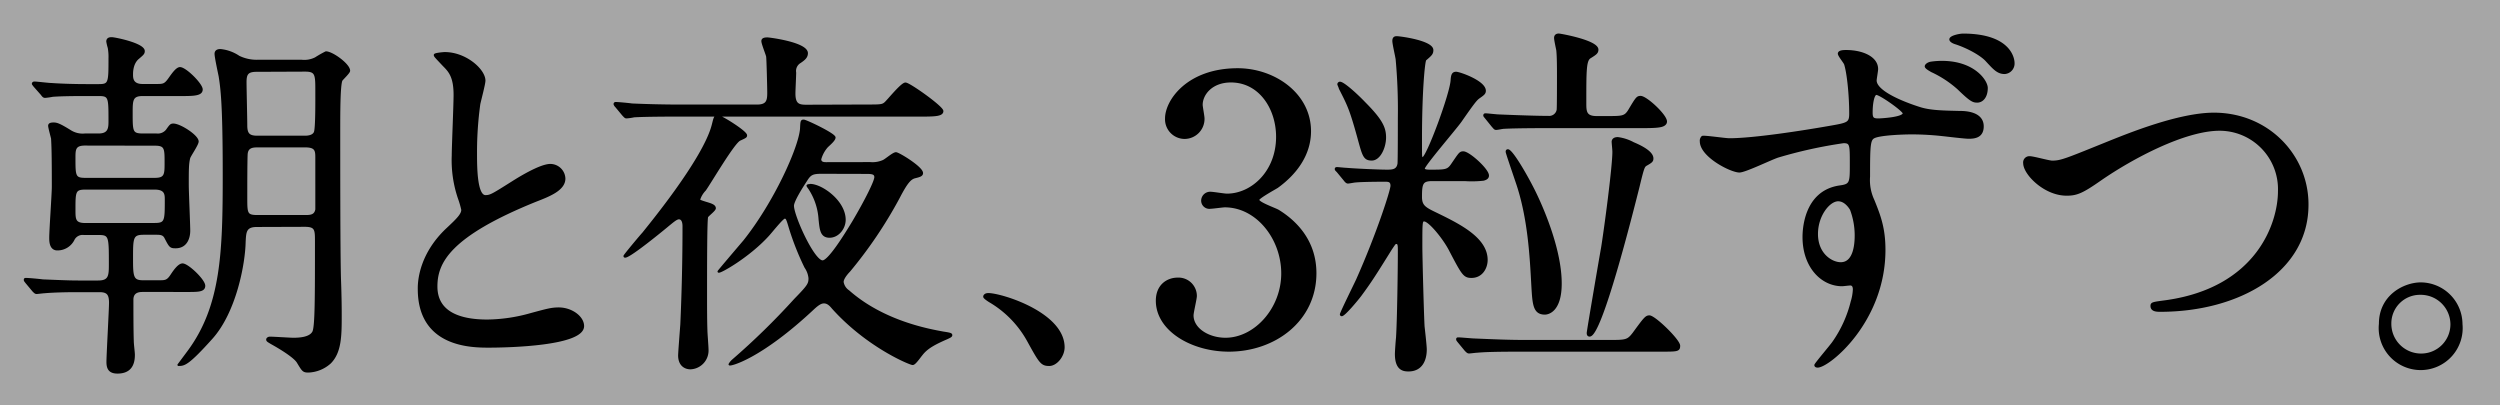 <svg xmlns="http://www.w3.org/2000/svg" viewBox="0 0 611 99"><rect x="0" y="0" width="611" height="99" fill="#808080" stroke="none"/><defs><style>.cls-2{stroke:#000;stroke-linecap:round;stroke-linejoin:round;stroke-width:.53px}</style></defs><g id="レイヤー_2" data-name="レイヤー 2"><g id="design"><path style="fill:#fff;opacity:.3" d="M0 0h611v99H0z"/><path class="cls-2" d="M24.09 32.89c2.69 0 2.69-1.71 2.69-3.41 0-5.64 0-6.27-2.6-6.27H20.6c-1.62 0-5 0-7.71.18a16 16 0 0 1-1.88.27c-.36 0-.54-.27-.81-.63L8.41 21c-.27-.36-.36-.45-.36-.54s.09-.27.36-.27c.62 0 3.49.36 4.12.36 2.51.18 6 .27 8.51.27h3.14c2.6 0 2.6-.63 2.6-6.55a12.55 12.55 0 0 0-.18-2.59 12.27 12.27 0 0 1-.36-1.53c0-.8.72-.8 1.08-.8.72 0 7.8 1.43 7.8 3.13 0 .54-.18.72-1.35 1.71-1.52 1.25-1.52 3.49-1.52 4 0 .89 0 2.6 2.6 2.6h3.31c1.71 0 2.15 0 3.23-1.53.72-1 1.79-2.6 2.6-2.6 1.34 0 5.29 3.95 5.29 5.2s-1.71 1.35-4.75 1.35h-9.68c-2.69 0-2.69 1.34-2.69 4.39 0 4.57 0 5.29 2.78 5.29h3.31a2.85 2.85 0 0 0 2.51-1c.9-1.25 1-1.43 1.62-1.43 1.61 0 5.91 2.78 5.91 4.12 0 .72-1.88 3.41-2.06 4-.36 1.44-.36 2.87-.36 6.55 0 1.79.36 9.68.36 11.29 0 1.26-.45 4-3.32 4-1.25 0-1.34-.18-2.42-2.24-.44-1-1.25-1.07-2.24-1.07h-3.13c-2.87 0-2.87 1-2.87 6.09 0 4.39.09 5.56 2.69 5.56h3.85c1.61 0 2.15 0 3.14-1.52.71-1.08 1.79-2.6 2.69-2.6 1.25 0 5.28 3.85 5.28 5.2s-1.7 1.25-4.84 1.25H34.94c-.72 0-2.6 0-2.6 2.15 0 2.6 0 7.53.09 10 0 .9.27 2.78.27 3.5 0 2.51-1 4.3-4 4.3-2.06 0-2.42-1.17-2.42-2.6 0-1.61.63-12.91.63-14.43 0-2.15-.63-2.87-2.6-2.87h-5.69c-2.51 0-5.91.09-7.79.27-.27 0-1.62.18-1.89.18s-.44-.18-.8-.54L6.43 69c-.35-.45-.35-.45-.35-.63s.09-.18.26-.18c.72 0 3.59.27 4.13.36 2.6.09 6 .27 8.6.27H24c2.87 0 2.87-1.52 2.87-4.39 0-6.55 0-7.26-2.69-7.26h-3.67A2.5 2.5 0 0 0 18 58.43a4.35 4.35 0 0 1-4 2.51c-1.7 0-1.7-2.06-1.7-2.78 0-2 .63-10.75.63-12.54 0-8.34-.09-10-.18-11.75-.09-.44-.72-2.69-.72-3.13s.45-.54 1.08-.54c.8 0 1.52.27 4.12 1.88a5.62 5.62 0 0 0 3.5.81Zm-3.32 2.42c-2.59 0-2.59 1.25-2.59 3.31 0 4.31 0 5.11 2.59 5.11h17.12c2.6 0 2.6-1.16 2.6-4 0-3.41 0-4.39-2.6-4.39Zm17 19.45c2.77 0 2.77-.72 2.77-6 0-1.34-.09-2.69-2.77-2.69H20.86c-2.68 0-2.68.81-2.68 5.2 0 2.33 0 3.5 2.68 3.5Zm25 .45c-2.87 0-2.87 1.52-3 3.94-.09 5.2-2.24 17-8.06 23.48s-6.71 6.55-8.08 6.55L46 86c8.34-11.21 8.7-24.47 8.7-43.38 0-17.39-.54-21.07-1-24-.18-.9-1-4.66-1-5.47 0-.63.45-.9 1.17-.9a9.73 9.73 0 0 1 4.48 1.62 10 10 0 0 0 4.66 1h10.74a6.08 6.08 0 0 0 3.4-.63 26.94 26.94 0 0 1 2.51-1.43c1.53 0 5.65 3 5.65 4.48 0 .45-1.7 2-1.88 2.33-.54 1.26-.54 8.16-.54 12.28 0 8.34 0 29.94.18 36.21.18 4.66.18 8.07.18 8.88 0 4.93 0 9.05-2.6 11.65a8.35 8.35 0 0 1-5.29 2.15c-1.26 0-1.34-.27-2.6-2.33-.81-1.26-3.94-3.23-6.36-4.57-.9-.54-1.08-.63-1.08-.9s.36-.45.63-.45c.89 0 4.93.27 5.73.27 1.35 0 4.13-.09 4.93-1.7.63-1.35.63-8.61.63-22 0-3 0-3.94-2.78-3.94Zm-.09-37.92c-2.24 0-2.69.81-2.69 2.78 0 1.52.18 9 .18 10.58 0 2.06.63 2.78 2.69 2.78h11.69c.63 0 2-.09 2.42-1.08s.36-8.34.36-10c0-4.12 0-5.11-2.78-5.11Zm.27 18.47c-1.16 0-2.6.09-2.69 2s-.09 8.24-.09 10.48c0 3.95 0 4.58 2.78 4.58h11.69c1.26 0 2.42-.09 2.69-1.62V38.53c0-1.7-.09-2.77-2.69-2.77ZM109.15 56.1c2.69-2.51 3.85-3.67 3.85-4.84a22.77 22.77 0 0 0-.81-2.78A28.89 28.89 0 0 1 110.67 38c0-2.06.45-12.46.45-14.79 0-4.48-1.26-5.83-2.69-7.26-1.88-2-2.15-2.24-2.15-2.51s2.15-.45 2.42-.45c5.11 0 9.68 4.12 9.68 6.72 0 .81-1.08 4.84-1.26 5.74a85.91 85.91 0 0 0-.8 11.83c0 3.41 0 10.67 2.33 10.67 1.25 0 1.79-.36 6.63-3.41 1-.63 6.63-4.21 9.23-4.21a3.44 3.44 0 0 1 3.41 3.31c0 2.69-3.68 4.13-6.9 5.38-21.34 8.61-24.38 15.15-24.38 21 0 6.1 5.2 8.34 12.46 8.34a40.37 40.37 0 0 0 10.75-1.61c4-1.08 5-1.35 6.72-1.35 3.05 0 5.92 2.06 5.92 4.3 0 4.58-18.29 5-23 5-4.12 0-17.12 0-17.12-14.07-.04-2.52.68-8.7 6.78-14.53ZM211.53 25.81c3.67 0 4.12 0 4.84-.63s4-4.75 4.93-4.75 9 5.74 9 6.72-1.7 1.08-4.84 1.08h-59.11c-2.06 0-8.24 0-11.38.18a13.51 13.51 0 0 1-1.88.27c-.27 0-.45-.27-.81-.63l-1.7-2.05a1.37 1.37 0 0 1-.36-.54.24.24 0 0 1 .27-.27c.63 0 3.41.27 3.94.36 4.13.18 8.16.27 12.28.27H185c2.51 0 2.78-1.17 2.78-3.14 0-1.34-.18-8.34-.27-8.87s-1.17-3.14-1.17-3.77.81-.63 1.26-.63 9.59 1.17 9.59 3.59c0 1-.72 1.52-1.62 2.15a2.52 2.52 0 0 0-1.25 2.6c0 .81-.18 4.3-.18 5.11 0 2.69 1.07 3 2.87 3Zm-30.75 8.33c-1.52.72-7.17 10.4-8.51 12.28a5.94 5.94 0 0 0-1.43 2.42c0 .18.44.36 1.61.72s2.24.63 2.24 1.34c0 .45-1.7 1.71-1.88 2.07-.27.62-.27 12.63-.27 19.09 0 2.51 0 6.27.09 8.69 0 .63.27 3.94.27 4.66a4.34 4.34 0 0 1-4.13 4.59c-1.43 0-2.77-.89-2.77-3.13 0-.72.44-6.28.53-7.53.36-8.07.54-15.87.54-24 0-.36 0-2-1.16-2-.63 0-1.62.9-2.42 1.53-.63.54-10.85 9-10.85 7.71 0-.18 4.12-5.11 4.57-5.56.81-1.08 14.79-17.84 17-26.44.36-1.35.45-2.24 1.17-2.24S182 32 182.31 33c.09.43-.18.52-1.53 1.14Zm31.91 5.74a6.53 6.53 0 0 0 3.23-.54c.72-.36 2.42-1.88 3.05-1.88s6.36 3.49 6.36 4.84c0 .54-.54.72-1.7 1s-2.06 1.26-4 5a107.13 107.13 0 0 1-12.1 17.93c-.53.54-1.61 1.79-1.61 2.69a3.3 3.3 0 0 0 1.43 2.24c8.52 7.53 19.72 9.5 23.13 10.13 1.79.27 2 .36 2 .63s-.45.44-1 .71c-3.14 1.35-4.58 2.24-5.65 3.32-.9.9-2.15 3-2.78 3s-11.11-4.31-19.54-13.72c-.81-1-1.43-1.34-2.15-1.34s-1.43.45-2.51 1.43c-13.18 12.37-20.53 14-20.53 13.72a3.93 3.93 0 0 1 .72-.9 174.9 174.9 0 0 0 15.24-14.88c3.32-3.4 3.58-3.85 3.58-5.29a5.76 5.76 0 0 0-1-2.69 66.64 66.64 0 0 1-3.77-9.5c-.71-2.42-.8-2.6-1.34-2.6s-3.5 3.77-4.12 4.4c-4.84 5.28-12 9.23-12 8.78 0-.09 5.28-6.27 6.27-7.44 7.44-9.32 13.53-22.77 13.89-27.43.09-1.79.09-2 .63-2s7.53 3.32 7.53 4.12c0 .54-1 1.44-1.79 2.16a7.79 7.79 0 0 0-1.71 3.13c0 1 1 1 1.53 1Zm-11.83 2.33c-2.24 0-2.87.27-3.85 1.88-.9 1.35-3.23 5-3.23 6.19 0 2.51 5 13.62 7.26 13.62 1.52 0 5.38-6.18 7.44-9.59 3.14-5.29 5.47-10 5.47-11s-.9-1.07-2.24-1.07Zm-2.87 3c2.78 0 8.43 4 8.43 8.51 0 2.06-1.61 4.12-3.68 4.12s-2.15-1.79-2.42-4.21a15.38 15.38 0 0 0-2.6-7.71 2.7 2.7 0 0 1-.35-.53c.09-.13.35-.13.63-.13ZM256.43 89.18c-1.88 0-2.24-.63-5.2-6a25.3 25.3 0 0 0-9.41-9.59c-.27-.18-1.26-.81-1.26-1.08s.27-.62 1-.62c3.14 0 18.37 4.66 18.37 13-.01 2.11-1.8 4.29-3.5 4.29ZM320.15 32.08c0 5.29-3 10-8 13.62-.72.45-4.66 2.6-4.66 3.14 0 .81 4.21 2.24 4.93 2.69 4.21 2.6 9.05 7.35 9.05 15.24 0 11.47-9.86 18.91-21.15 18.91-9 0-17.57-5-17.57-12.19 0-3.67 2.51-5.38 5.11-5.38a4.23 4.23 0 0 1 4.39 4.22c0 .71-.81 4-.81 4.75 0 3.31 3.86 5.73 8.07 5.73 7.17 0 13.89-7.26 13.89-16 0-8.52-6.18-16.4-14.07-16.4-.45 0-3 .35-3.5.35a1.74 1.74 0 0 1-2-1.79 1.94 1.94 0 0 1 2.17-1.83c.54 0 3.23.45 3.86.45 6.09 0 12.28-5.56 12.28-14.16 0-6.91-4.22-13.54-11.3-13.54-4.75 0-7.17 3.14-7.17 5.74 0 .45.45 2.78.45 3.31a4.63 4.63 0 0 1-4.57 4.75 4.54 4.54 0 0 1-4.55-4.75c0-4.3 5.29-12 17.48-12 8.89-.01 17.67 6 17.67 15.14ZM350.05 44c-2.51 0-2.78.81-2.78 4.12 0 2.07.81 2.69 3.23 3.86 5.92 2.87 12.82 6.18 12.82 11.56 0 1.88-1.17 4.12-3.68 4.12-1.79 0-2.15-.62-5.2-6.45-1.52-3-5.11-7.35-6.36-7.35-.72 0-.72.36-.72 6.37 0 2.42.36 16.13.54 19.53.09.81.54 4.75.54 5.65 0 2.51-1 5.11-4.21 5.11-1.26 0-3.05-.27-3.05-4 0-.63.18-3.14.27-3.95.27-4 .45-16.58.45-21.33 0-1.16 0-1.88-.63-1.88-.36 0-.45.18-1.35 1.52-3.85 6.19-5 8-7.44 11.3-.8 1.07-3.94 4.84-4.57 4.84a.19.19 0 0 1-.18-.18c0-.36 3.32-7.08 3.95-8.43 5-11.2 8.42-21.87 8.42-23s-.62-1.26-1.52-1.26c-3.77 0-6.36.09-7.26.18-.27 0-1.61.27-1.88.27s-.54-.27-.81-.63l-1.7-2.06c-.45-.45-.45-.45-.45-.63s.18-.18.36-.18 1.88.18 2.24.18c2 .18 7.89.45 9.95.45 1.34 0 2.51-.09 2.78-1.7.09-.45.09-9.59.09-11.21a135.8 135.8 0 0 0-.54-14.34c-.09-.71-.81-3.76-.81-4.48 0-.89.54-.89.81-.89.89 0 8.69 1.07 8.69 3.13 0 .9-.36 1.17-1.7 2.33-.36.27-1.08 7.8-1.08 19.45 0 3.77 0 4.13.09 4.31a.37.37 0 0 0 .36.35c1.08 0 7-15.95 7.08-19.18.09-1.16.27-1.7 1.08-1.7s7 2.15 7 4.39c0 .54-.27.81-1.17 1.44s-1.07.71-4.75 6c-1.34 1.88-9 10.76-9 11.56 0 .45.63.54 1.52.54 3.86 0 4.4 0 5.47-1.61 1.79-2.6 1.88-2.87 2.69-2.87 1.35 0 6 4.21 6 5.65 0 .53-.36.8-1.08 1a25.53 25.53 0 0 1-4.56.1Zm-11.56-10.4c0 2.42-1.35 5.38-3.23 5.38s-2.06-1-3.31-5.55c-1.89-6.82-2.42-7.8-4.48-11.84 0-.17-.36-.89-.36-1a.39.39 0 0 1 .36-.36c.89 0 4.21 3.05 6 4.93 4.21 4.23 5.02 6.11 5.02 8.44Zm54.58 49.75c4.31 0 4.75 0 6.19-1.88 2.69-3.68 3.05-4.13 3.85-4.13 1.26 0 7.26 5.83 7.26 7.17 0 1.17-.45 1.17-4.39 1.17h-33.7c-6.72 0-9.41.09-11.38.27-.27 0-1.62.18-1.88.18s-.45-.18-.81-.54l-1.7-2.06c-.36-.45-.36-.45-.36-.63s.09-.18.27-.18c.62 0 3.4.27 3.94.27 4.39.18 8.16.36 12.37.36Zm-29.93-54.59c-.36-.44-.36-.44-.36-.53 0-.27.18-.27.27-.27.45 0 2.78.27 3.22.27.09 0 8.16.36 12.19.36a2.12 2.12 0 0 0 2.25-1.71c.08-.54.08-7.08.08-8.15 0-1.8 0-4.84-.17-6.46-.09-.45-.54-2.51-.54-3s.27-.81.89-.81c.36 0 9.42 1.61 9.42 3.67 0 .72-.36 1-1.8 1.89-1.16.71-1.16 3.13-1.16 11.11 0 2.06 0 3.5 2.78 3.5h2.42c4 0 4.57 0 5.64-1.8 1.71-2.87 1.89-3.13 2.69-3.13 1.35 0 6.19 4.48 6.19 6 0 .54-.45.9-1.17 1.08s-1.88.27-4.48.27h-22.59c-2.15 0-8.24 0-11.38.17-.27 0-1.52.27-1.88.27s-.45-.27-.81-.62Zm18.28 40.52c0 6.9-3.22 7.35-3.85 7.35-2.69 0-2.78-2.33-3.05-6.9-.36-6.55-.81-16.5-3.85-25.28-.81-2.42-2.42-7.08-2.42-7.35 0-.09 0-.36.27-.36 1 0 4.93 6.81 6.81 10.76 2.06 4.3 6.09 13.89 6.09 21.78Zm22.41-30.57c0 .63-.18.81-1.61 1.62-.54.36-.72.89-1.8 5.37-1.7 6.73-9.14 36.3-11.92 36.3-.44 0-.44-.45-.44-.63 0-.45 3.13-18.73 3.49-20.71.72-4.39 2.78-19.81 2.78-23.57 0-.45-.18-2.15-.18-2.51.09-.63.63-.81 1.25-.81a10.84 10.84 0 0 1 3.77 1.23c1.16.49 4.66 2 4.66 3.71ZM422.63 34.05c6 0 18-1.88 24.38-3 4.66-.81 5.2-.9 5.2-3.32 0-4.39-.54-9.86-1.26-12.1-.18-.45-1.52-2.06-1.52-2.51 0-.63 1.25-.63 1.79-.63 3.86 0 7.53 1.53 7.53 4.39 0 .45-.36 2.42-.36 2.78 0 2.78 6.72 5.47 10.67 6.72 2.69.9 6.18.9 9.95 1 1.16 0 5.55.09 5.55 3.5 0 2.51-1.88 2.77-3.4 2.77-1 0-5.29-.53-6.19-.62a70.25 70.25 0 0 0-7.61-.45c-2.07 0-7.53.18-9.24.9-1.25.53-1.34 1.7-1.34 9.68a11.61 11.61 0 0 0 1.07 5.82c1.53 3.77 2.69 6.81 2.69 12.1 0 17.48-13.62 28.5-16.31 28.5-.27 0-.54-.09-.54-.35s3.68-4.58 4.31-5.47a29.57 29.57 0 0 0 4.57-10 11.88 11.88 0 0 0 .53-3c0-.27 0-1.25-.89-1.25-.36 0-1.71.18-2 .18-5 0-9.41-4.57-9.41-11.74 0-1.26.08-11.12 8.87-12.37 2.69-.36 2.69-.9 2.69-5.56s0-5.29-1.8-5.29a111.56 111.56 0 0 0-15.95 3.5c-1.52.44-8.07 3.67-9.5 3.67-2.06 0-9.41-3.76-9.41-7.35a1.29 1.29 0 0 1 .36-1.07c.21-.23 5.58.57 6.57.57Zm26.62 14.88c-2.24 0-5.2 3.68-5.2 8.25 0 5 3.59 7.17 5.83 7.17 3.58 0 3.67-5.38 3.67-6.81a18 18 0 0 0-1.16-6.37c-.27-.45-1.39-2.24-3.14-2.24Zm8.16-21.42c0 1.43.36 1.7 1.7 1.7.36 0 6.18-.27 6.18-1.52 0-.72-6.09-5-6.81-4.75s-1.07 2.51-1.07 4.57Zm17.21-12.37c7.79 0 10.93 4.66 10.93 6.36 0 2.16-1.08 3.32-2.33 3.32-1 0-1.61-.27-4.57-3.14a26.21 26.21 0 0 0-6.54-4.3c-.45-.27-1.44-.8-1.44-1.16s.63-.81 1.35-.9a18.33 18.33 0 0 1 2.6-.18Zm17.47.18a2.31 2.31 0 0 1-2.15 2.51c-1.7 0-2.6-1.08-4.39-3-1.34-1.52-4.84-3.4-7.71-4.3-.8-.27-1.16-.63-1.16-.9 0-.71 2.33-1.16 3.13-1.16 12.28.04 12.28 6.76 12.28 6.85ZM494.73 39.88a1.26 1.26 0 0 1 1.35-1.44c.89 0 4.66 1.08 5.47 1.08 2.24 0 3.4-.54 14.43-5 4.3-1.7 16.58-6.72 25.09-6.72 13.18 0 22.86 10.22 22.86 22.14.09 16.31-16.67 26-35.94 26-.81 0-2.15 0-2.15-1.16 0-.72.35-.72 3.67-1.17C551.65 70.44 557 54.67 557 46.69a14.54 14.54 0 0 0-14.52-15c-8.52 0-21.34 6.81-29.13 12.19-4.48 3.14-5.83 3.68-8.25 3.68-5.35.03-10.37-5.08-10.37-7.68ZM601.57 79.23a10 10 0 1 1-19.9-.09c0-6.81 5.92-9.86 10-9.86a10 10 0 0 1 9.9 9.95Zm-17.39-.09a7.52 7.52 0 0 0 7.53 7.53 7.4 7.4 0 0 0 7.44-7.35 7.52 7.52 0 0 0-7.62-7.53 7.25 7.25 0 0 0-7.35 7.35Z"/></g></g></svg>